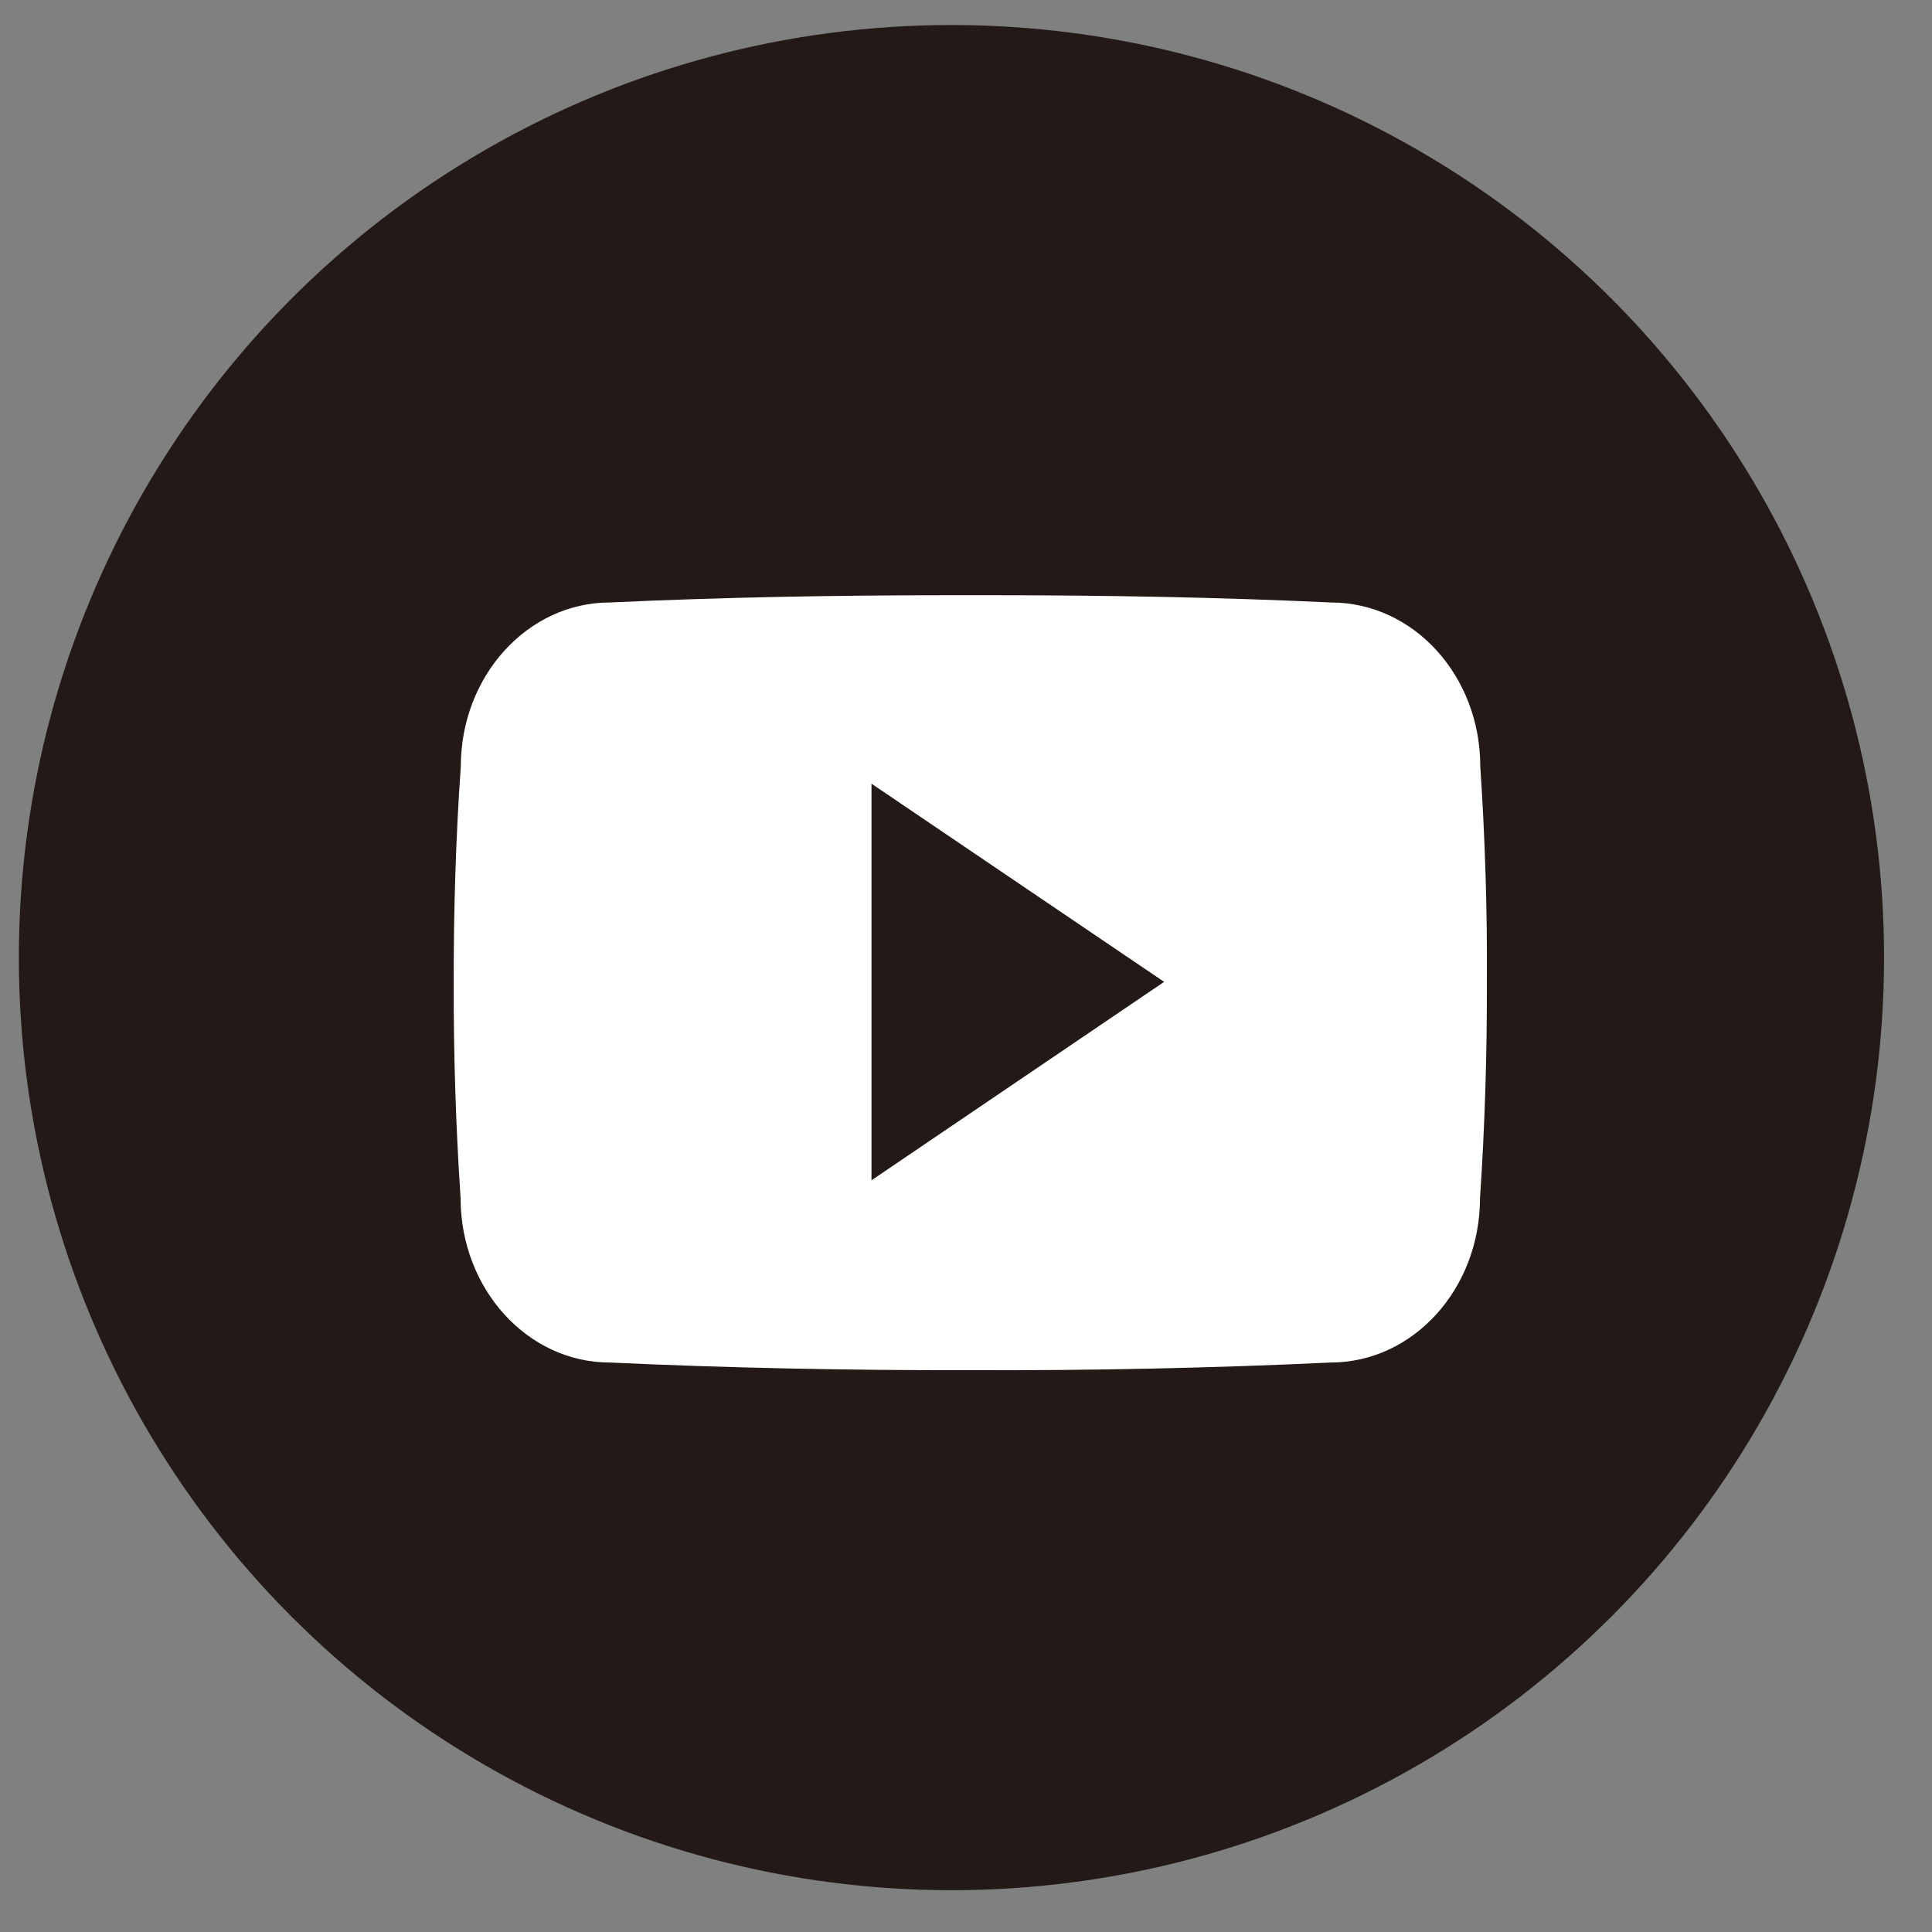 <svg width="38" height="38" viewBox="0 0 38 38" fill="none" xmlns="http://www.w3.org/2000/svg">
<rect x="0" y="0" width="38" height="38" fill="#808080" stroke="none"/>
<circle cx="18.714" cy="18.835" r="18.343" fill="#231916"/>
<path d="M29.115 15.073C29.115 13.287 27.801 11.85 26.178 11.85C23.979 11.747 21.736 11.707 19.444 11.707H18.729C16.443 11.707 14.196 11.747 11.997 11.85C10.377 11.85 9.063 13.295 9.063 15.081C8.964 16.494 8.922 17.907 8.924 19.32C8.92 20.734 8.965 22.148 9.059 23.564C9.059 25.35 10.373 26.799 11.993 26.799C14.303 26.906 16.673 26.954 19.082 26.95C21.496 26.958 23.859 26.908 26.172 26.799C27.796 26.799 29.11 25.35 29.11 23.564C29.205 22.147 29.249 20.734 29.245 19.316C29.254 17.903 29.21 16.489 29.115 15.073ZM17.141 23.215V15.414L22.897 19.312L17.141 23.215Z" fill="white"/>
</svg>
